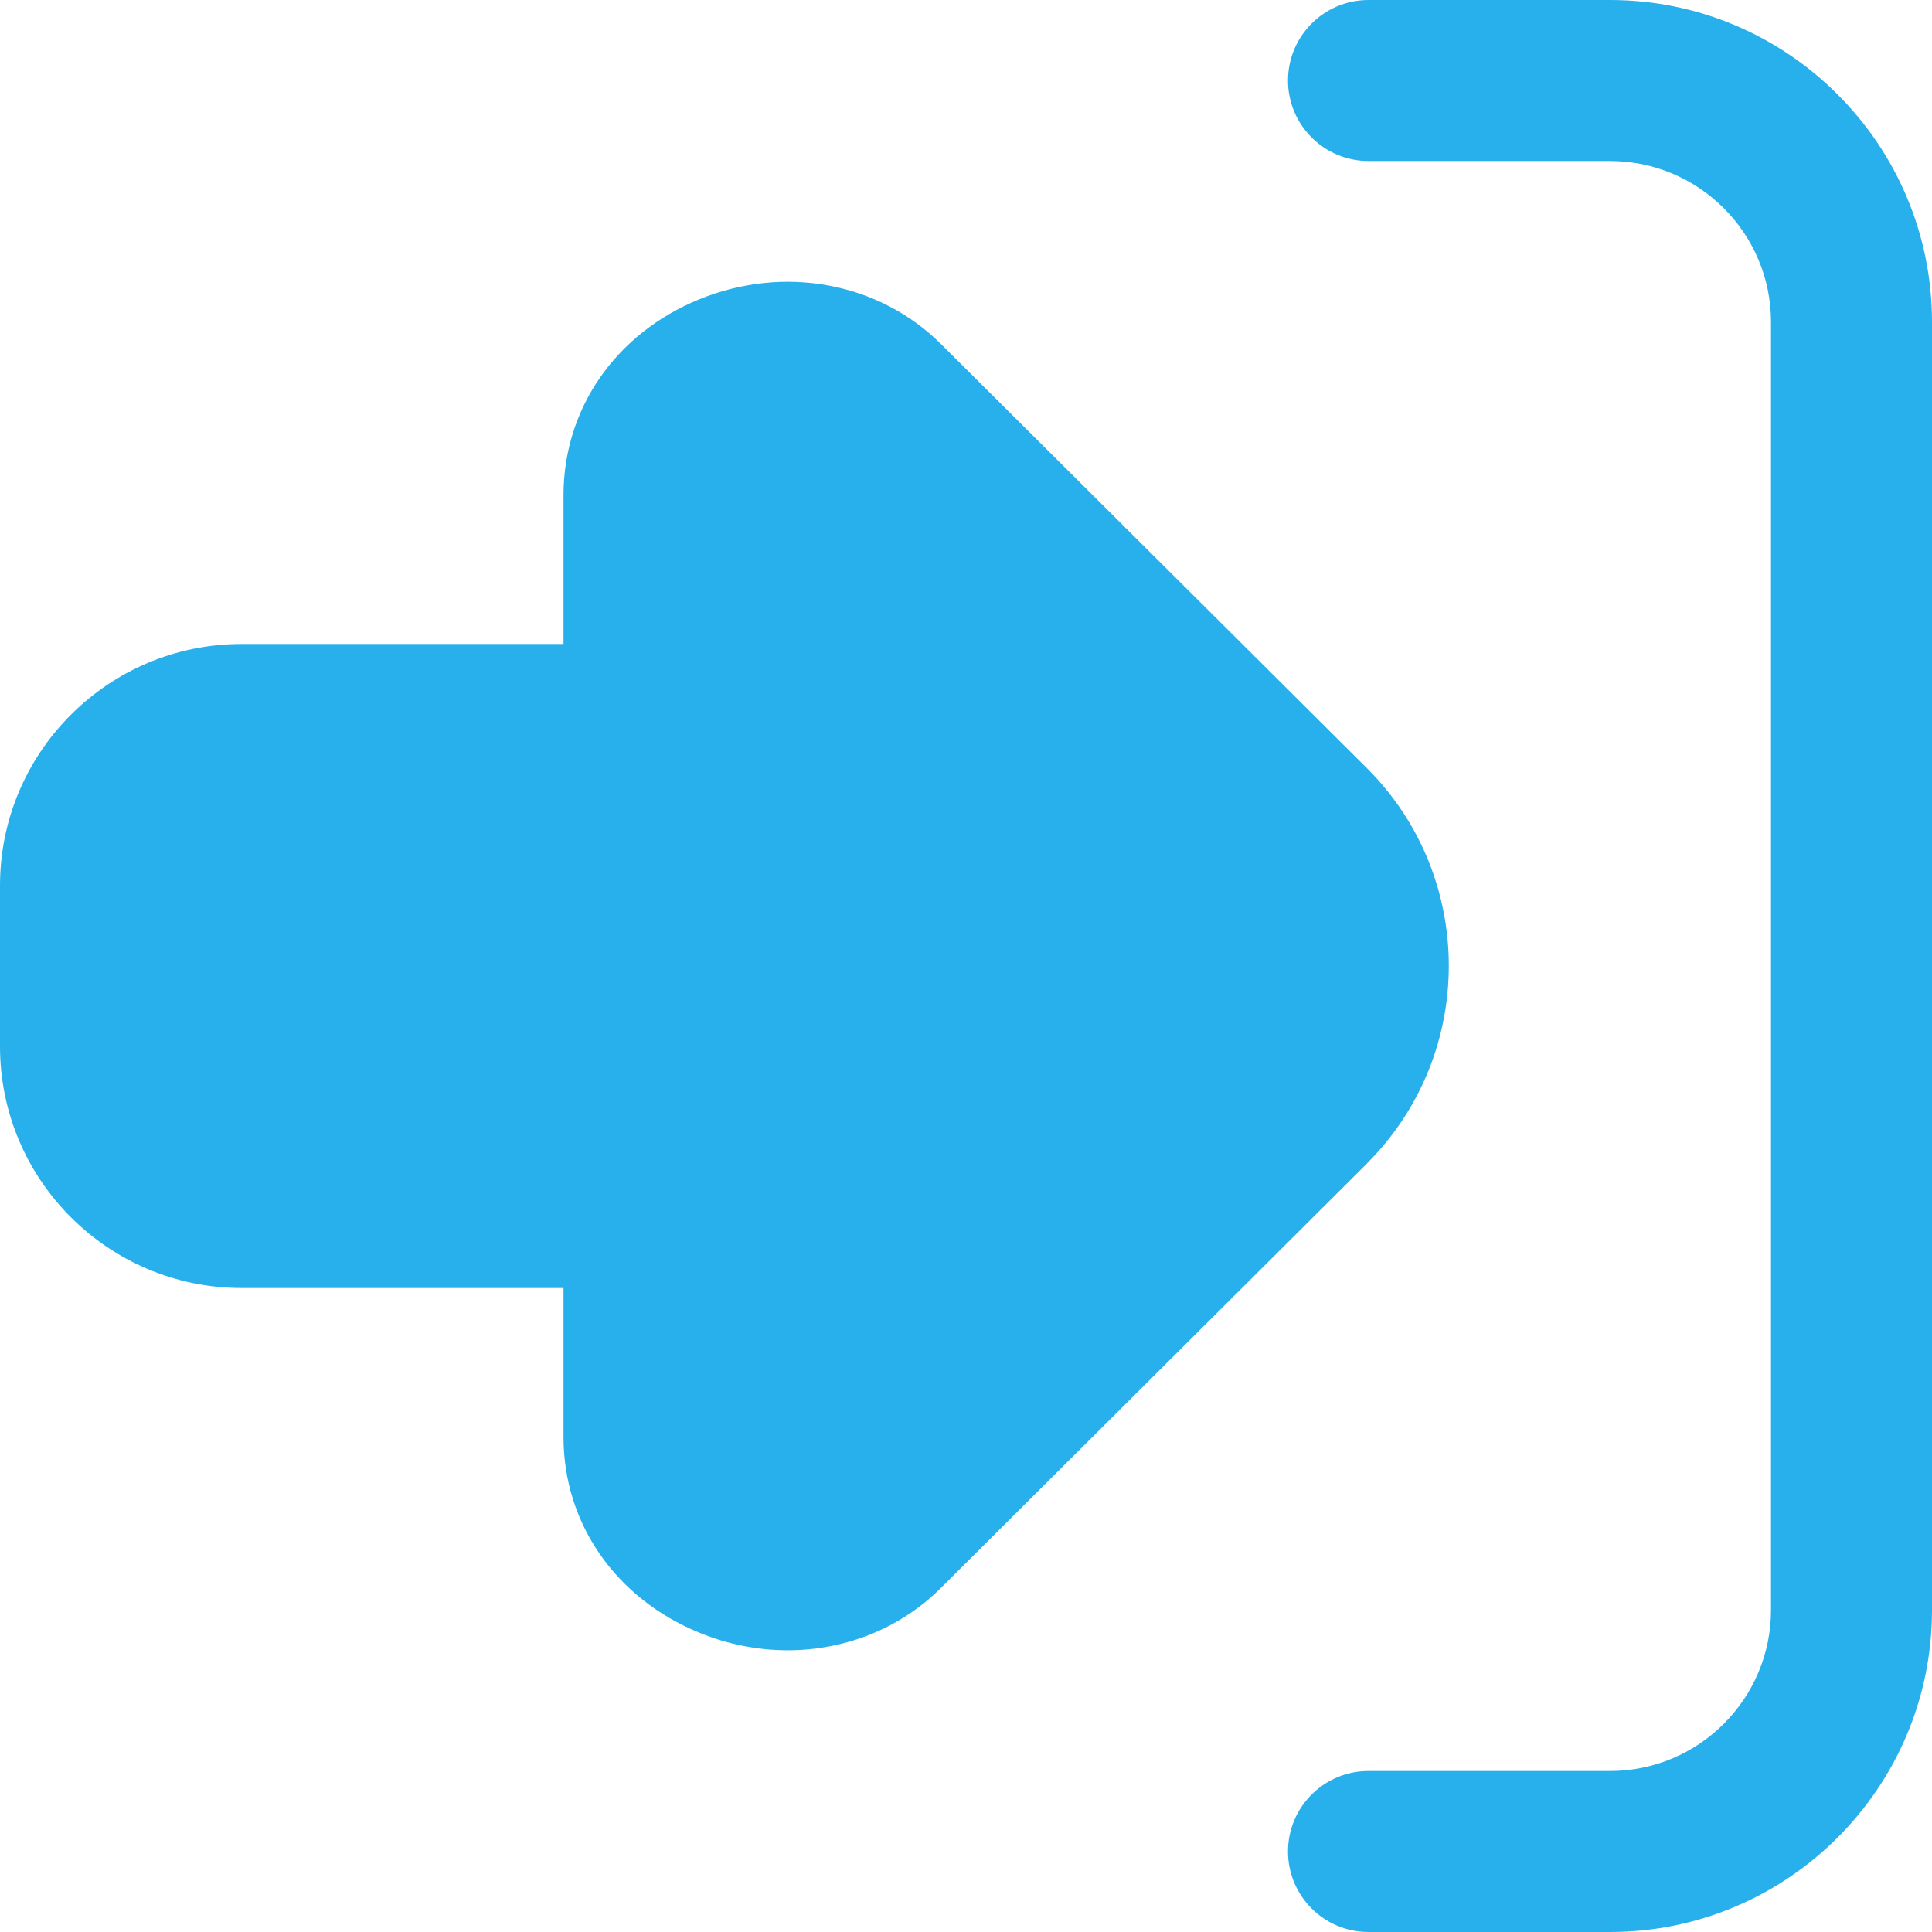 <svg width="24" height="24" viewBox="0 0 24 24" fill="none" xmlns="http://www.w3.org/2000/svg">
<g clip-path="url(#clip0_6261_13162)">
<path d="M24 4V20C24 22.206 22.206 24 20 24H17C16.448 24 16 23.552 16 23C16 22.448 16.448 22 17 22H20C21.103 22 22 21.103 22 20V4C22 2.897 21.103 2 20 2H17C16.448 2 16 1.552 16 1C16 0.448 16.448 0 17 0H20C22.206 0 24 1.794 24 4ZM16.985 14.45L11.692 19.722C11.184 20.231 10.497 20.5 9.785 20.5C9.416 20.5 9.041 20.428 8.681 20.279C7.648 19.854 7.004 18.927 7 17.861V16H3C1.346 16 0 14.654 0 13V11C0 9.346 1.346 8 3 8H7V6.141C7.005 5.071 7.649 4.144 8.682 3.72C9.737 3.287 10.92 3.505 11.694 4.279L16.984 9.546C18.336 10.899 18.335 13.097 16.984 14.449L16.985 14.45Z" fill="#27B0EB"/>
</g>
<defs>
<clipPath id="clip0_6261_13162">
<rect width="24" height="24" fill="white"/>
</clipPath>
</defs>
</svg>
